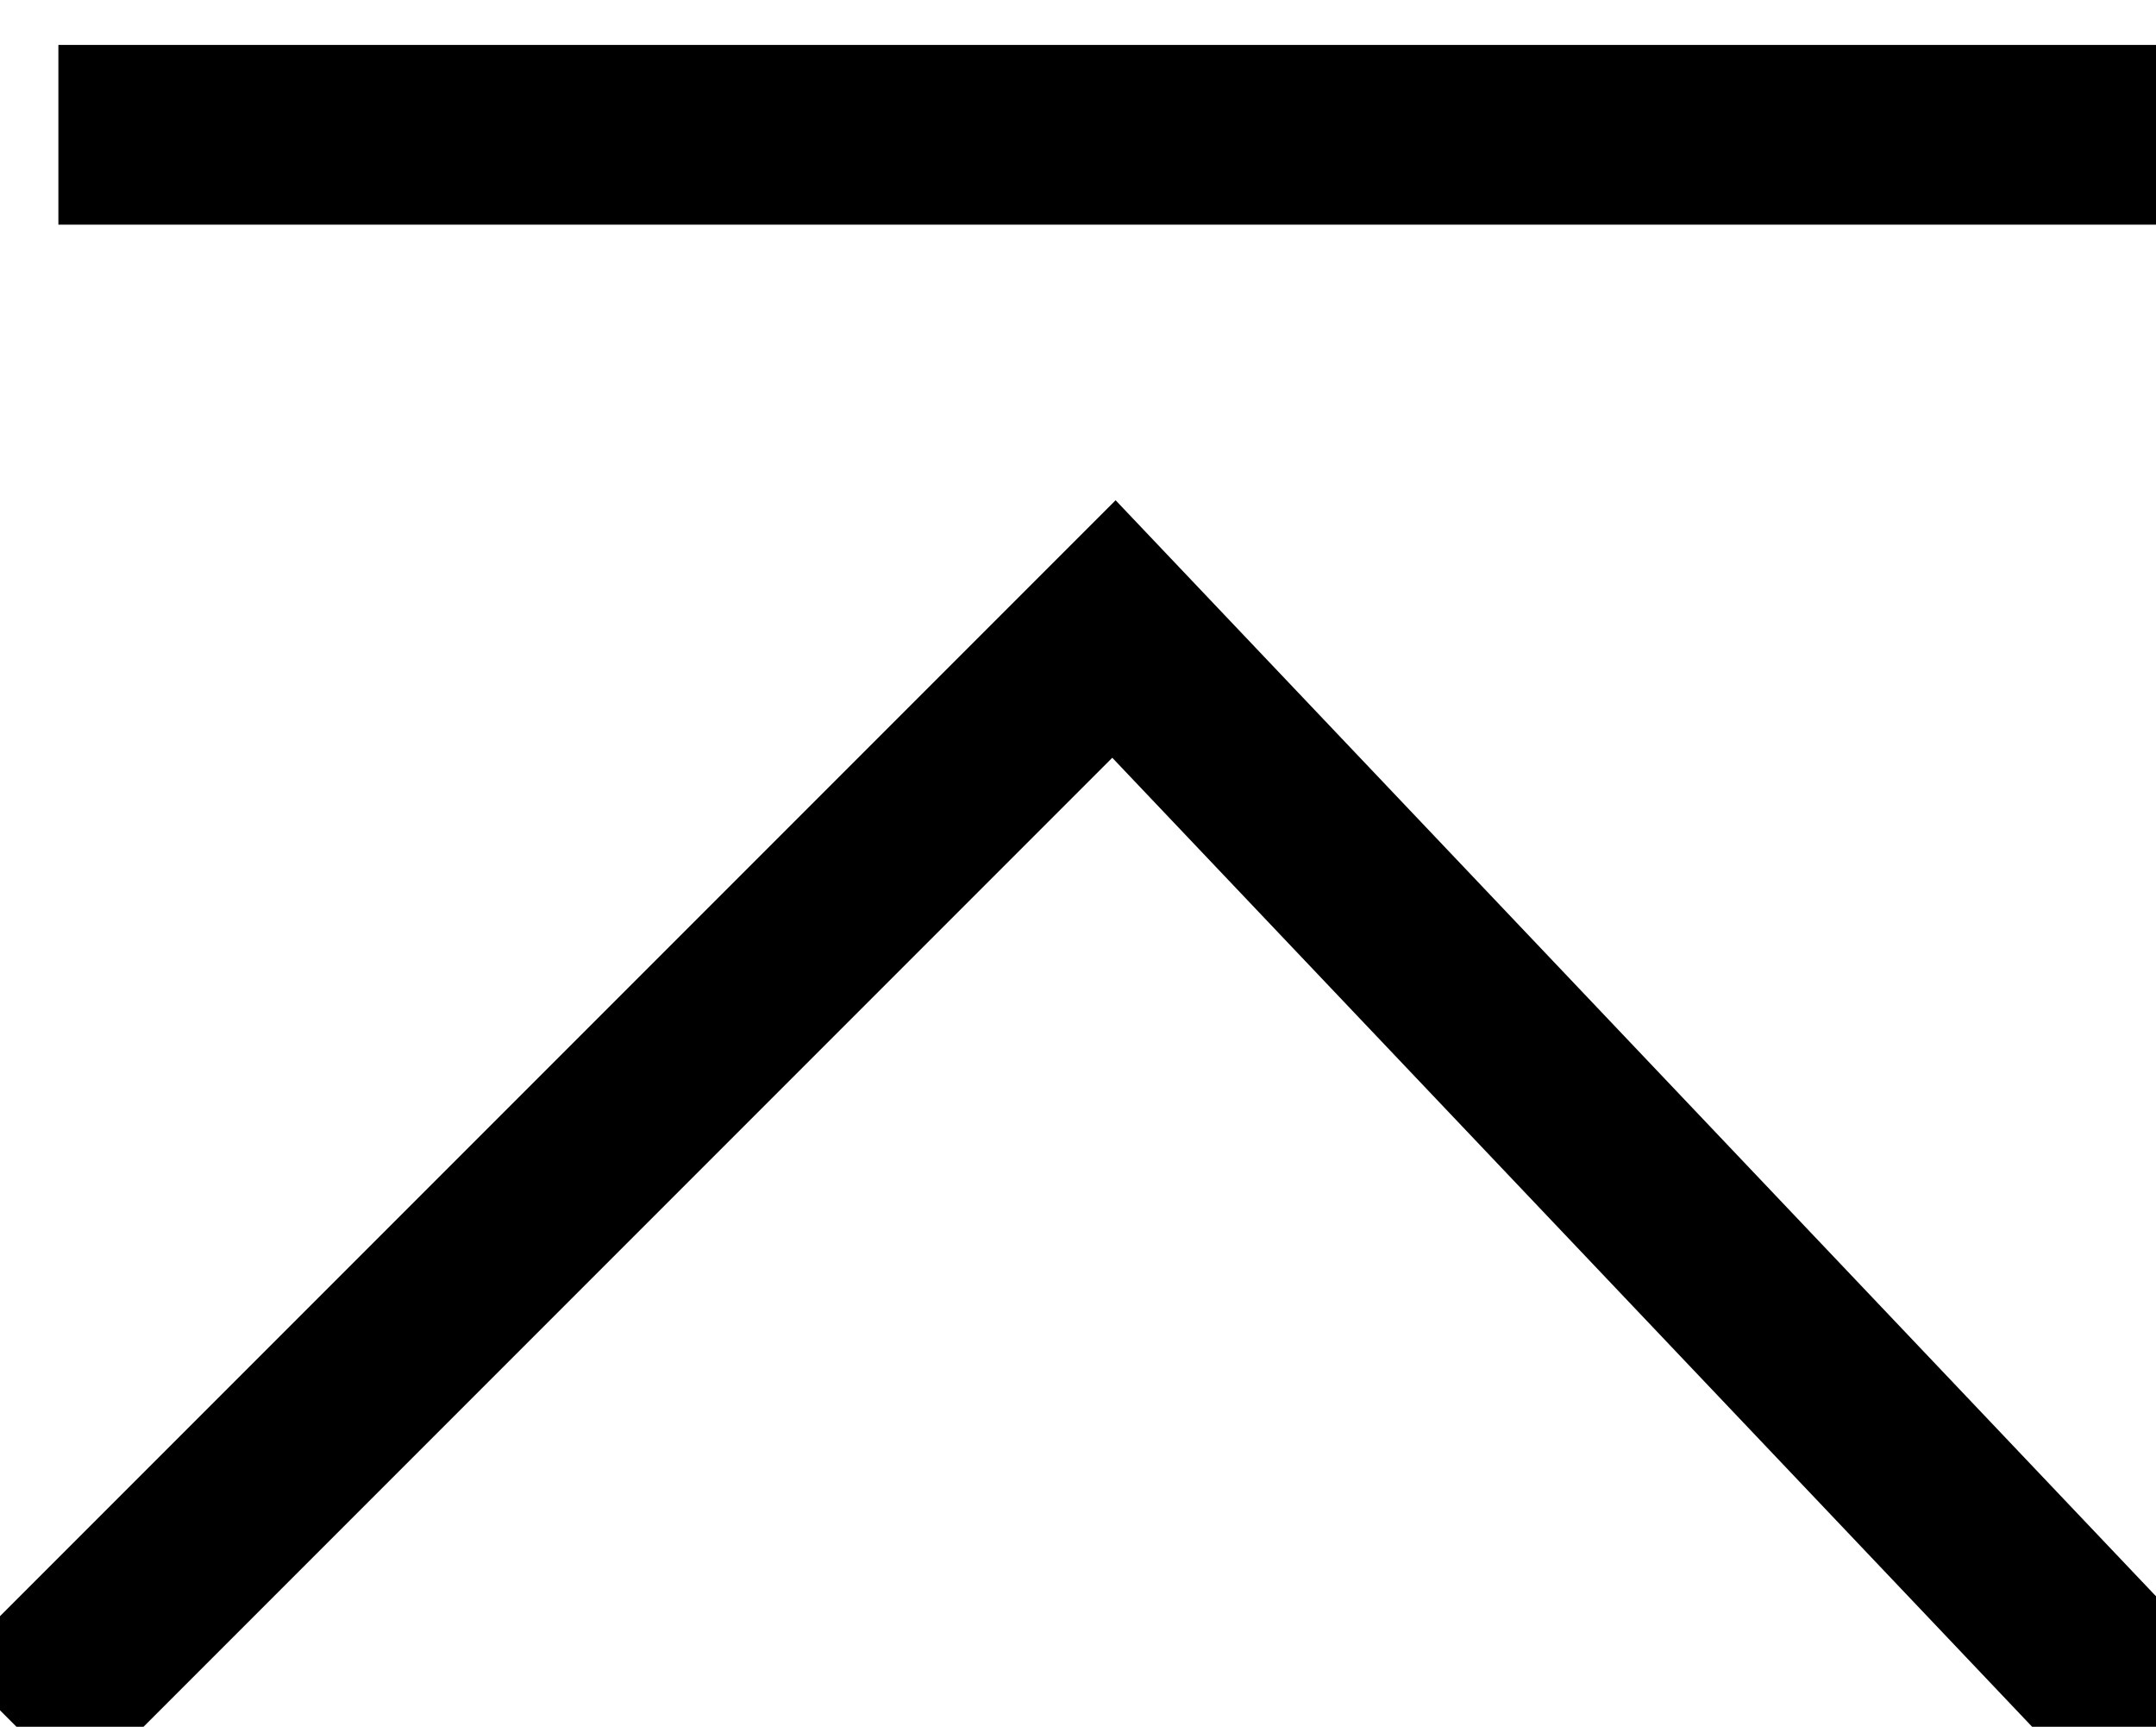 <?xml version="1.0" encoding="utf-8"?>
<!-- Generator: Adobe Illustrator 28.5.0, SVG Export Plug-In . SVG Version: 9.03 Build 54727)  -->
<svg version="1.1" id="Layer_1" xmlns="http://www.w3.org/2000/svg" xmlns:xlink="http://www.w3.org/1999/xlink" x="0px" y="0px" viewBox="0 0 144 115.3" style="enable-background:new 0 0 144 115.3;" xml:space="preserve">
  <style type="text/css">
	.st0{fill:none;stroke:#000000;stroke-width:12;stroke-miterlimit:14;}
</style>
  <polyline class="st0" points="1.1,115.3 74.4,42 144,115.3 " />
  <line class="st0" x1="3.9" y1="9" x2="146.8" y2="9" />
</svg>